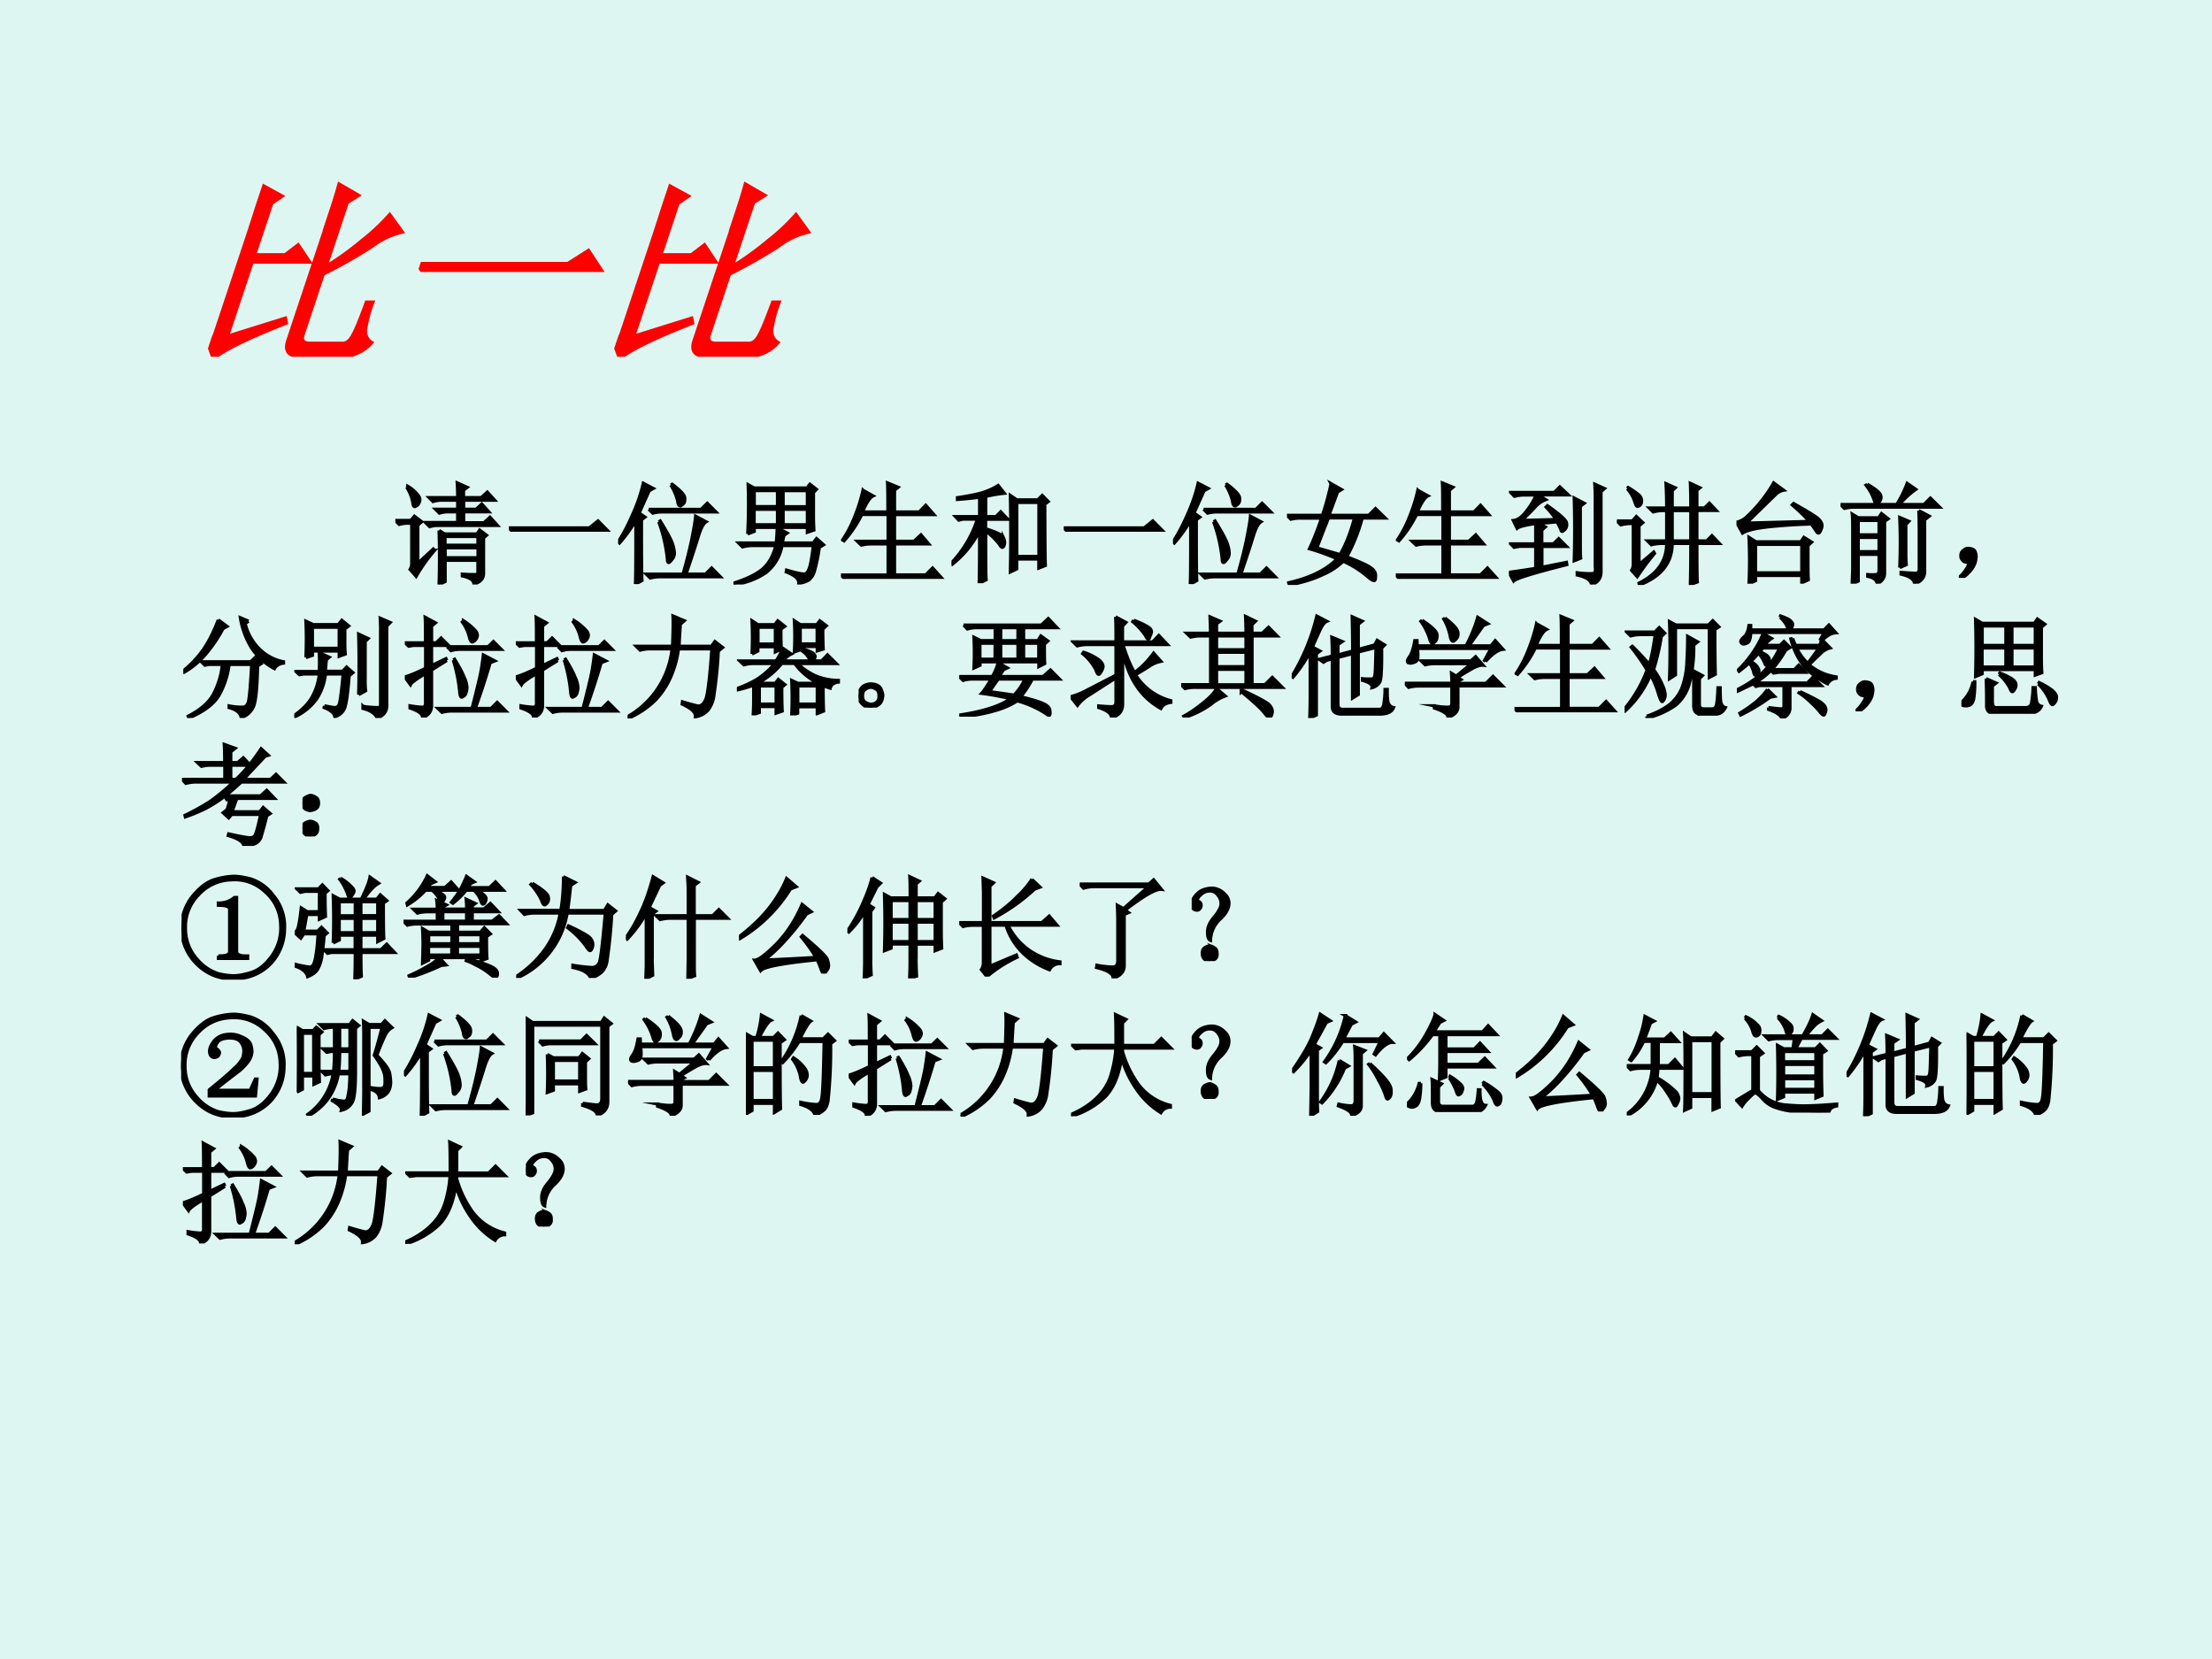 <svg xmlns="http://www.w3.org/2000/svg" xmlns:xlink="http://www.w3.org/1999/xlink" width="960" height="720" viewBox="0 0 720 540"><rect x="0" y="0" width="720" height="540" fill="#333333" stroke="none"/><g data-name="P"><clipPath id="a"><path fill-rule="evenodd" d="M0 540h720V0H0Z"/></clipPath><g clip-path="url(#a)"><path fill="#def6f1" fill-rule="evenodd" d="M0 540h720V0H0Z"/></g></g><g data-name="P"><symbol id="b"><path d="M-2147483500-2147483500Z"/></symbol><use xlink:href="#b" transform="matrix(27.96 0 0 -27.96 60043638000 -60043638000)"/><use xlink:href="#b" transform="matrix(27.96 0 0 -27.96 60043638000 -60043638000)"/><use xlink:href="#b" transform="matrix(27.96 0 0 -27.96 60043638000 -60043638000)"/><use xlink:href="#b" transform="matrix(27.96 0 0 -27.96 60043638000 -60043638000)"/><use xlink:href="#b" transform="matrix(27.96 0 0 -27.96 60043638000 -60043638000)"/><use xlink:href="#b" transform="matrix(27.96 0 0 -27.96 60043638000 -60043638000)"/><use xlink:href="#b" transform="matrix(27.96 0 0 -27.96 60043638000 -60043638000)"/><use xlink:href="#b" transform="matrix(27.96 0 0 -27.96 60043638000 -60043638000)"/><use xlink:href="#b" transform="matrix(27.96 0 0 -27.96 60043638000 -60043638000)"/><symbol id="c"><path d="M.563.785c0 .055-.002.1-.004.133l.09-.04L.616.853V.785h.16l.055.05.066-.073h-.28V.68H.73l.051.047.063-.07H.617V.558h.184l.054.05.067-.074h-.54A.289.289 0 0 1 .31.523L.273.56h.29v.097h-.09A.289.289 0 0 1 .398.645L.363.68h.2v.082H.413A.289.289 0 0 1 .34.75L.305.785h.258M.449.434V.355h.297v.079H.45m0-.102v-.09h.297v.09H.45M.395.488l.05-.031h.293l.024.035.062-.047L.797.422V.105C.799.056.77.022.71.004.71.038.676.062.605.078v.016C.65.09.685.09.711.09.737.087.749.099.746.125v.094H.45V.027L.395 0a7.655 7.655 0 0 1 0 .488m-.293.39.011.009a.318.318 0 0 0 .09-.078C.22.79.224.772.22.754a.072.072 0 0 0-.024-.04l-.02-.01C.166.703.16.716.157.745A.377.377 0 0 1 .102.88M0 .579h.14l.032.038.066-.05L.203.538V.191l.14.13.012-.012A1.498 1.498 0 0 1 .188.074L.133.137C.143.152.148.17.148.19v.364H.11A.289.289 0 0 1 .035.543L0 .578Z"/></symbol><symbol id="d"><path d="M0 .035h.727l.078.063L.89.012H.14A.407.407 0 0 1 .035 0L0 .035Z"/></symbol><symbol id="e"><path d="M.156 0C.16.078.16.27.16.578A1.232 1.232 0 0 0 .012.371L0 .38c.05.078.094.163.133.254.041.091.073.183.094.277l.09-.047L.28.843a43.209 43.209 0 0 1-.09-.202L.242.605.211.582C.21.27.212.086.215.032L.156 0m.32.895.012.007C.564.845.602.803.602.777.604.751.599.733.586.723.573.713.566.707.563.707.548.707.541.721.538.75a.49.49 0 0 1-.062.145m-.2-.22H.75L.805.73.883.652h-.48a.34.34 0 0 1-.09-.011L.277.676m.09-.114L.38.57C.444.466.482.396.492.36A.29.29 0 0 0 .508.28.084.084 0 0 0 .484.22C.471.203.462.195.457.195c-.008 0-.012.01-.012.028a1.372 1.372 0 0 1-.078.34M.7.613l.094-.05C.77.548.746.502.723.425.699.348.663.236.613.09H.79l.055.055.078-.079h-.54A.355.355 0 0 1 .29.055L.254.09h.332C.617.197.643.3.664.398.684.5.697.572.7.613Z"/></symbol><symbol id="f"><path d="M.387.375c.005.06.008.105.008.137l.09-.047-.028-.02a1.526 1.526 0 0 1-.016-.07H.72l.031.04.063-.056L.776.336A1.483 1.483 0 0 0 .734.129.158.158 0 0 0 .691.05C.676.033.641.02.59.01.595.049.557.083.477.114L.48.13C.582.1.64.089.652.098c.016.007.029.03.04.07.01.039.02.1.03.184H.439A.403.403 0 0 0 .296.109.651.651 0 0 0 .004 0L0 .012c.11.034.194.074.254.12.062.05.105.123.129.22H.176A.355.355 0 0 1 .082.34L.047.375h.34M.129.457a5.103 5.103 0 0 1 .004.445l.054-.03h.477l.027.034L.75.86.723.832v-.21c0-.04.001-.083.004-.13L.668.472v.044h-.48V.48L.128.457m.06.39V.704h.21v.145h-.21m.261 0V.703h.219v.145H.449M.187.68V.54h.211v.14h-.21m.261 0V.54h.219v.14H.449Z"/></symbol><symbol id="g"><path d="M.2.8.29.75C.262.737.231.689.194.605h.23c0 .12 0 .208-.003.262L.516.828.484.801V.605h.223l.059.06L.84.581H.484V.34H.66l.063.058.07-.082H.484v-.28h.282l.062.062.078-.086H.13A.355.355 0 0 1 .035 0L0 .035h.426v.281H.277A.355.355 0 0 1 .184.305L.148.34h.278v.242H.188a1.054 1.054 0 0 0-.16-.238L.015.352C.06.419.098.493.129.574c.031.08.055.156.07.227Z"/></symbol><symbol id="h"><path d="M.309.473c0-.24 0-.387.004-.442L.25 0c.003.078.004.236.004.473a1.033 1.033 0 0 0-.11-.168.94.94 0 0 0-.136-.133L0 .184a1.02 1.02 0 0 1 .234.395H.102L.066.57l-.03.032h.218v.175a3.9 3.9 0 0 0-.2-.02v.016c.09.013.162.028.22.043.057.019.106.04.148.067l.055-.07A1.327 1.327 0 0 1 .309.784V.602h.093l.043.043.063-.067h-.2V.492c.1-.031.153-.057.16-.078A.119.119 0 0 0 .48.371.078.078 0 0 0 .473.336C.467.328.463.324.46.324c-.008 0-.017.01-.027.028a.608.608 0 0 1-.125.12m.535.243C.844.42.845.235.848.16L.789.137v.082h-.2v-.09L.532.102a16.022 16.022 0 0 1 0 .691L.59.753H.78l.04.04.054-.055L.844.715M.59.73V.242h.2V.73h-.2Z"/></symbol><symbol id="i"><path d="M.375.605A14.24 14.24 0 0 1 .27.335L.48.274c.053.092.096.202.13.332H.374m.023.31L.492.862.457.84.379.629h.36L.8.69.887.605H.68A1.593 1.593 0 0 0 .54.254C.645.214.715.184.75.16.786.137.803.11.8.082.8.053.797.039.786.039.775.04.757.051.73.074a.868.868 0 0 1-.222.14.604.604 0 0 0-.184-.12C.244.054.144.024.024 0L.015.02c.101.023.188.053.261.09C.35.147.41.19.453.237c-.094.04-.177.07-.25.09.034.07.07.163.11.277H.129A.355.355 0 0 1 .035.594L0 .629h.32c.032.094.058.189.078.285Z"/></symbol><symbol id="j"><path d="M.242.367v.184C.148.538.092.523.074.508L.04.578c.037.003.074.029.113.078.04.05.07.1.094.153H.145A.355.355 0 0 1 .05.797L.016.832H.41l.05.05L.536.81H.262l.07-.043a.247.247 0 0 1-.098-.07 1.742 1.742 0 0 0-.12-.118l.312.008a.811.811 0 0 1-.09.113l.012.012C.457.635.514.585.52.559.525.533.52.513.508.5.495.487.486.48.48.48.475.48.471.486.47.496a.872.872 0 0 1-.035.07A39.32 39.32 0 0 1 .266.551L.328.52.297.492V.367h.105L.45.414l.07-.07H.298V.156L.52.2.523.18C.227.105.066.056.043.032L0 .11c.044.006.125.017.242.036v.199H.094L.047.336.016.367h.226m.403.34V.344c0-.026 0-.061.003-.106L.59.215a9.627 9.627 0 0 1 0 .566L.68.734.645.707M.617.086v.02a.83.83 0 0 1 .11-.008c.018 0 .032.001.043.004C.78.107.784.126.78.16v.613c0 .04-.001.084-.004.133L.863.867.832.84V.125C.835.06.806.018.746 0 .741.04.698.068.617.086Z"/></symbol><symbol id="k"><path d="M.5.672V.398h.168v.274H.5M.45.695C.45.79.447.862.444.915L.527.878.5.852V.695h.168C.668.776.667.85.664.918L.75.878.723.856v-.16h.07l.043.043.062-.066H.723V.398h.09l.046.047.067-.07H.723c0-.193.001-.309.004-.348L.664.004c.003.11.004.233.004.371H.5C.5.201.401.075.203 0L.2.016c.167.083.25.203.25.359H.406A.355.355 0 0 1 .312.363L.277.398H.45v.274H.422A.355.355 0 0 1 .328.66L.293.695h.156M.094.871.102.88A.71.71 0 0 0 .195.816.07.07 0 0 0 .223.762C.223.74.217.727.207.719A.038.038 0 0 0 .187.71C.177.71.169.727.16.758A.34.34 0 0 1 .094.87M.133.133c.01.013.015.032.015.058v.364h-.02A.355.355 0 0 1 .036.543L0 .578h.14l.036.04.058-.055L.2.534V.184l.133.113L.34.285a2.388 2.388 0 0 1-.156-.21L.133.132Z"/></symbol><symbol id="l"><path d="M.172.355V.098H.59v.257H.172M.09.547l.566.015C.628.6.576.648.504.712l.012.012C.615.668.682.628.719.602.755.576.773.549.773.523A.118.118 0 0 0 .762.484C.754.466.747.457.742.457c-.008 0-.014.005-.02.016a1.466 1.466 0 0 1-.046.066A4.96 4.96 0 0 1 .312.516C.18.503.095.483.055.457L0 .555a.187.187 0 0 1 .086.043 1.308 1.308 0 0 1 .25.312l.09-.066a.138.138 0 0 1-.074-.04L.09.548M.113 0a4.288 4.288 0 0 1 0 .418l.063-.04h.406l.027.04.07-.043L.646.344v-.2c0-.028 0-.065.003-.109L.59.008v.066H.172V.027L.113 0Z"/></symbol><symbol id="m"><path d="M.16.57V.441h.188v.13H.16m0-.153V.289h.188v.129H.16M0 .715h.508a1.04 1.04 0 0 1 .094.191L.68.852A.77.77 0 0 1 .532.715h.222l.058.058.083-.082H.129A.355.355 0 0 1 .035.68L0 .715m.535-.57a5.336 5.336 0 0 1 0 .453L.617.563.59.534V.29C.59.247.59.21.594.172L.535.145M.707.66.801.61.76.577V.125C.765.062.734.021.669 0 .665.04.625.068.547.086v.016C.617.096.663.094.684.094c.02.002.03.02.027.05v.352C.71.561.71.616.707.66M.242.898C.318.854.358.82.363.797A.059.059 0 0 0 .352.742C.339.73.329.722.324.722.316.723.31.737.301.763A.429.429 0 0 1 .23.89l.011.007M.16.023.105 0C.108.073.11.122.11.148v.34c0 .058 0 .104-.004.14L.16.595h.184L.37.633.43.586.398.563v-.47C.398.054.376.022.332 0 .327.034.298.056.246.066v.016a.347.347 0 0 1 .074 0c.019 0 .028.014.028.043v.14H.16V.024Z"/></symbol><symbol id="n"><path d="M.055.061A.218.218 0 0 1 .094.14C.07.14.054.143.043.151A.071.071 0 0 0 .02.182a.08.08 0 0 0 0 .035C.022.23.03.242.047.253.062.266.082.27.105.264.13.26.143.25.148.234a.104.104 0 0 0 .008-.04.23.23 0 0 0-.011-.062A.247.247 0 0 0 .09.049C.064.021.042.005.023.003.008 0 0 0 0 .003a.249.249 0 0 1 .055.059Z"/></symbol><use xlink:href="#c" transform="matrix(36.024 0 0 -36.024 128.686 190.258)"/><use xlink:href="#d" transform="matrix(36.024 0 0 -36.024 165.65 173.09)"/><use xlink:href="#e" transform="matrix(36.024 0 0 -36.024 201.207 190.117)"/><use xlink:href="#f" transform="matrix(36.024 0 0 -36.024 238.734 190.258)"/><use xlink:href="#g" transform="matrix(36.024 0 0 -36.024 273.729 188.429)"/><use xlink:href="#h" transform="matrix(36.024 0 0 -36.024 309.708 189.836)"/><use xlink:href="#d" transform="matrix(36.024 0 0 -36.024 346.25 173.09)"/><use xlink:href="#e" transform="matrix(36.024 0 0 -36.024 381.807 190.117)"/><use xlink:href="#i" transform="matrix(36.024 0 0 -36.024 418.912 190.399)"/><use xlink:href="#g" transform="matrix(36.024 0 0 -36.024 454.329 188.429)"/><use xlink:href="#j" transform="matrix(36.024 0 0 -36.024 491.152 190.258)"/><use xlink:href="#k" transform="matrix(36.024 0 0 -36.024 526.287 190.399)"/><use xlink:href="#l" transform="matrix(36.024 0 0 -36.024 565.221 189.977)"/><use xlink:href="#m" transform="matrix(36.024 0 0 -36.024 599.09 189.977)"/><use xlink:href="#n" transform="matrix(36.024 0 0 -36.024 637.602 188.1)"/><use xlink:href="#c" fill="none" stroke="#000" stroke-miterlimit="10" stroke-width=".029" transform="matrix(36.024 0 0 -36.024 128.686 190.258)"/><use xlink:href="#d" fill="none" stroke="#000" stroke-miterlimit="10" stroke-width=".029" transform="matrix(36.024 0 0 -36.024 165.65 173.09)"/><use xlink:href="#e" fill="none" stroke="#000" stroke-miterlimit="10" stroke-width=".029" transform="matrix(36.024 0 0 -36.024 201.207 190.117)"/><use xlink:href="#f" fill="none" stroke="#000" stroke-miterlimit="10" stroke-width=".029" transform="matrix(36.024 0 0 -36.024 238.734 190.258)"/><use xlink:href="#g" fill="none" stroke="#000" stroke-miterlimit="10" stroke-width=".029" transform="matrix(36.024 0 0 -36.024 273.729 188.429)"/><use xlink:href="#h" fill="none" stroke="#000" stroke-miterlimit="10" stroke-width=".029" transform="matrix(36.024 0 0 -36.024 309.708 189.836)"/><use xlink:href="#d" fill="none" stroke="#000" stroke-miterlimit="10" stroke-width=".029" transform="matrix(36.024 0 0 -36.024 346.25 173.09)"/><use xlink:href="#e" fill="none" stroke="#000" stroke-miterlimit="10" stroke-width=".029" transform="matrix(36.024 0 0 -36.024 381.807 190.117)"/><use xlink:href="#i" fill="none" stroke="#000" stroke-miterlimit="10" stroke-width=".029" transform="matrix(36.024 0 0 -36.024 418.912 190.399)"/><use xlink:href="#g" fill="none" stroke="#000" stroke-miterlimit="10" stroke-width=".029" transform="matrix(36.024 0 0 -36.024 454.329 188.429)"/><use xlink:href="#j" fill="none" stroke="#000" stroke-miterlimit="10" stroke-width=".029" transform="matrix(36.024 0 0 -36.024 491.152 190.258)"/><use xlink:href="#k" fill="none" stroke="#000" stroke-miterlimit="10" stroke-width=".029" transform="matrix(36.024 0 0 -36.024 526.287 190.399)"/><use xlink:href="#l" fill="none" stroke="#000" stroke-miterlimit="10" stroke-width=".029" transform="matrix(36.024 0 0 -36.024 565.221 189.977)"/><use xlink:href="#m" fill="none" stroke="#000" stroke-miterlimit="10" stroke-width=".029" transform="matrix(36.024 0 0 -36.024 599.09 189.977)"/><use xlink:href="#n" fill="none" stroke="#000" stroke-miterlimit="10" stroke-width=".029" transform="matrix(36.024 0 0 -36.024 637.602 188.1)"/><symbol id="o"><path d="M.316.887.395.828.359.808A1.274 1.274 0 0 0 .211.587.74.74 0 0 0 .008.414L0 .426a.967.967 0 0 1 .18.191c.052.076.097.166.136.27M.59.875.559.855a.483.483 0 0 1 .14-.242.426.426 0 0 1 .207-.105V.496C.867.491.84.474.824.446a.575.575 0 0 0-.207.187.746.746 0 0 0-.101.273L.59.875M.164.508H.61l.04.039.054-.055L.672.47C.667.263.654.139.632.098A.18.18 0 0 0 .524.004C.516.046.48.076.414.094v.015A.564.564 0 0 1 .54.098c.02 0 .037.014.047.043.01.028.02.143.031.343H.414A.751.751 0 0 0 .32.2C.273.124.184.057.05 0L.044.016c.117.06.195.13.234.21.042.084.067.17.075.258H.23L.195.477l-.03.03Z"/></symbol><symbol id="p"><path d="M.164.82V.63h.242V.82H.164M.105.547a3.368 3.368 0 0 1 0 .328L.172.844h.226L.43.883.492.832.457.805V.672A.96.96 0 0 1 .461.578L.406.558v.047H.164V.566L.105.546M.273.11C.323.1.354.094.367.094.38.094.392.1.402.114c.01.012.024.107.04.284h-.16A.51.51 0 0 0 .202.172a.497.497 0 0 0-.195-.16L0 .023c.076.053.13.11.164.172.034.063.055.13.063.203H.09L.047.391.016.42h.21a1.8 1.8 0 0 1 0 .169l.09-.04L.29.528A19.375 19.375 0 0 1 .281.422h.156L.473.46.53.41.496.382C.483.208.467.107.45.078A.134.134 0 0 0 .367.012C.36.046.327.072.27.094l.003.015m.309.102a9.996 9.996 0 0 1 0 .547l.086-.04L.641.692V.36C.64.33.64.29.645.246L.582.211m.04-.106A.959.959 0 0 1 .745.094c.013 0 .022.001.027.004.006.005.008.014.008.027v.656C.781.807.78.848.777.902l.09-.039L.836.832V.125C.84.065.813.023.75 0 .73.042.686.07.621.086v.02Z"/></symbol><symbol id="q"><path d="M.383.64h.37l.048.047.07-.07H.5A.284.284 0 0 1 .418.605L.383.641M.437.52.45.527C.491.46.52.407.535.367A.243.243 0 0 0 .562.27.166.166 0 0 0 .555.23a.053.053 0 0 0-.02-.035L.515.184C.506.184.5.197.497.223A1.41 1.41 0 0 1 .438.52M.772.496A7.05 7.05 0 0 0 .637.082H.78l.055.055.078-.078H.43A.355.355 0 0 1 .336.047L.3.082h.308c.047.185.075.3.082.344.008.047.015.094.02.14L.813.512.772.496M.38.516.242.43V.11C.242.056.215.02.16 0 .163.031.125.06.047.086v.02A.957.957 0 0 1 .16.093c.021.002.03.02.027.05v.254C.104.35.06.315.051.297L0 .367c.047.013.11.04.188.078v.207h-.11L.035.645l-.031.03h.183c0 .102 0 .18-.003.231l.093-.05L.242.827V.676h.043l.043.043.067-.067H.242V.47l.13.062.007-.015M.53.875A.493.493 0 0 0 .645.777.07.07 0 0 0 .656.742.067.067 0 0 0 .645.711.063.063 0 0 0 .613.684C.6.68.59.698.582.734a.383.383 0 0 1-.062.13L.53.874Z"/></symbol><symbol id="r"><path d="M.477.852a8.64 8.64 0 0 1-.012-.2h.293l.031.043.07-.054L.82.609A3.93 3.93 0 0 0 .781.215a.273.273 0 0 0-.054-.14.188.188 0 0 0-.114-.06C.618.053.578.09.493.13l.003.02C.561.13.608.118.636.112.667.111.69.132.708.176.725.22.743.37.762.629H.46A.931.931 0 0 0 .39.375.732.732 0 0 0 .254.168.82.82 0 0 0 .004 0L0 .016a.804.804 0 0 1 .402.613H.207A.355.355 0 0 1 .113.617L.078.652h.328C.411.777.413.868.41.926L.512.883.477.852Z"/></symbol><symbol id="s"><path d="M.191.797V.645h.157v.152H.19M.137.555a3.052 3.052 0 0 1 0 .3L.19.82h.153L.37.855l.063-.05L.398.78C.398.687.4.626.402.598L.348.574v.047H.19V.582L.137.555M.78.262c0-.11.002-.184.004-.223L.727.016v.062H.55V.02L.496 0a3.368 3.368 0 0 1 0 .316L.551.29h.164l.008.008a.572.572 0 0 0-.2.172H.406a.679.679 0 0 0-.222-.18h.164l.027.035.059-.047L.406.254c0-.11.002-.181.004-.215L.355.02v.06H.203V.026L.148.007a2.4 2.4 0 0 1 .004.141v.125A1.314 1.314 0 0 0 .004.23L0 .242c.073.026.137.056.191.09a.747.747 0 0 1 .153.137H.156A.355.355 0 0 1 .063.457L.027.492h.328a.96.96 0 0 1 .063.113l.074-.05A.18.18 0 0 1 .418.492h.246a.19.19 0 0 1-.078.094l.008.012A.302.302 0 0 0 .688.563C.7.552.707.542.707.534.707.522.701.508.687.492h.079L.82.547.898.469H.547A.635.635 0 0 1 .699.363.543.543 0 0 1 .918.316V.301C.876.296.852.277.844.246l-.059.02L.781.262M.203.266V.102h.152v.164H.203m.348 0V.102h.176v.164H.55m.023.53V.646h.153v.152H.574M.52.574a2.535 2.535 0 0 1 0 .281L.574.82h.149L.75.855.809.81.777.78c0-.086.002-.146.004-.18L.727.583v.04H.574V.593L.52.574Z"/></symbol><symbol id="t"><path d="M.164.203A.07.07 0 0 0 .207.156.15.15 0 0 0 .219.11.215.215 0 0 0 .21.066.083.083 0 0 0 .17.02.111.111 0 0 0 .106 0C.08 0 .056.01.035.031A.111.111 0 0 0 0 .098c0 .026.005.048.016.066.013.02.028.034.046.04a.123.123 0 0 0 .047.01.16.16 0 0 0 .055-.01M.16.046C.178.06.186.08.184.109c0 .032-.01.051-.028.059A.099.099 0 0 1 .11.184a.09.09 0 0 1-.05-.02C.043.154.035.134.035.105c0-.028.01-.048.027-.058A.12.12 0 0 1 .11.03c.016 0 .033.005.051.016Z"/></symbol><symbol id="u"><path d="M.375.805V.687h.156v.118H.375M.187.665V.52h.137v.144H.187m.188 0V.52h.156v.144H.375m.207 0V.52h.137v.144H.582M.039.828h.703l.063.059.078-.082H.582V.687h.129L.738.73.801.684.77.656c0-.08 0-.14.003-.176L.72.453v.043H.188V.465L.133.44a2.682 2.682 0 0 1 0 .278L.195.688h.13v.117H.155A.312.312 0 0 1 .074.793L.04.828M.352.34A13.896 13.896 0 0 1 .273.227L.496.195A.52.52 0 0 1 .594.34H.352m0 .148L.434.441.402.426A2.375 2.375 0 0 1 .36.363h.399l.066.059L.906.34H.66A.81.81 0 0 0 .555.18C.656.156.725.135.762.117.8.1.82.077.82.051.823.025.82.01.81.01a.907.907 0 0 1-.285.133.725.725 0 0 0-.18-.082A1.46 1.46 0 0 0 .016 0L.012.016c.213.033.364.083.453.148C.37.184.284.201.203.211.221.23.25.275.29.34H.11A.289.289 0 0 1 .035.328L0 .363h.3c.024.042.041.084.052.125Z"/></symbol><symbol id="v"><path d="M.57.879A.62.62 0 0 0 .691.824c.026-.013.04-.03.04-.05A.127.127 0 0 0 .718.737C.714.72.709.711.703.711.695.71.686.72.676.742a.638.638 0 0 1-.114.125L.57.88M.406.91.5.86.469.827V.684h.273l.055.058L.875.66H.473C.507.55.542.466.578.406A.83.83 0 0 1 .75.582L.816.508a.279.279 0 0 1-.09-.035 2.98 2.98 0 0 0-.14-.086.535.535 0 0 1 .32-.235V.137C.862.132.832.113.816.082.632.184.516.361.47.613V.121C.47.06.439.018.37 0 .368.036.33.066.254.09v.015C.31.1.35.098.37.098c.024 0 .037.011.04.035v.226A38.584 38.584 0 0 1 .167.203.358.358 0 0 1 .062.11L0 .188a.65.65 0 0 1 .145.058L.41.383V.66H.152A.355.355 0 0 1 .06.648L.023.684H.41C.41.796.41.87.406.91M.117.59A.463.463 0 0 0 .262.516C.282.497.293.479.293.46A.096.096 0 0 0 .277.418C.267.4.26.391.254.391.246.39.237.405.227.434a.472.472 0 0 1-.118.144L.117.59Z"/></symbol><symbol id="w"><path d="M.586.762a2.9 2.9 0 0 1-.004.152l.09-.043L.64.84V.762h.093L.79.816.867.738H.641V.297h.117l.066.066.09-.09H.13A.355.355 0 0 1 .035.262L0 .297h.266v.441H.18A.355.355 0 0 1 .086.727L.05.762h.215c0 .041-.002.09-.004.148l.09-.039L.32.848V.762h.266M.32.738V.613h.266v.125H.32m0-.148V.46h.266v.13H.32m0-.152V.296h.266v.14H.32m0-.175L.398.195A.433.433 0 0 1 .266.117.898.898 0 0 0 .03 0L.023.012c.053.028.11.067.172.117C.258.179.3.223.32.262M.543.234l.012.012C.705.176.788.13.8.11A.084.084 0 0 0 .824.055.096.096 0 0 0 .816.02C.811.007.806 0 .801 0 .79 0 .776.012.758.035c-.029.04-.1.106-.215.2Z"/></symbol><symbol id="x"><path d="M.813.633C.815.453.81.35.796.324a.114.114 0 0 0-.07-.05C.732.301.703.323.64.34v.015A.573.573 0 0 1 .703.352c.013 0 .024 0 .031.003.01.003.017.019.02.047.003.029.005.107.008.235l-.16-.04V.212L.55.18v.402L.418.547V.125c0-.031.014-.047.043-.047h.344c.018.01.028.031.03.063a.779.779 0 0 1 .009.117h.02C.863.214.865.176.87.145.88.115.896.099.921.094.905.054.862.035.794.035H.461C.396.033.365.057.367.11v.426L.313.52.288.504.25.53.367.56C.367.616.366.673.363.73L.457.691.418.664V.57l.133.035c0 .118-.002.22-.004.31l.09-.04L.602.848V.62l.148.04.023.042L.84.66.813.633M.163 0c.003.078.004.138.004.18v.418a1.302 1.302 0 0 0-.156-.23L0 .374a1.894 1.894 0 0 1 .227.547l.09-.047C.295.865.274.835.253.789A4.686 4.686 0 0 1 .187.641L.255.605.223.582V.027L.164 0Z"/></symbol><symbol id="y"><path d="M.156.879C.24.824.284.783.29.754.294.728.29.707.277.69.264.678.255.671.25.671.24.672.23.687.223.716A.539.539 0 0 1 .145.87L.156.88m.207.02C.44.84.478.798.48.768.483.744.478.725.465.712.452.698.443.69.437.69.424.691.415.707.41.738a.515.515 0 0 1-.058.153l.011.007M.73.508.72.516.78.625H.113A.335.335 0 0 0 .117.539C.115.52.104.505.086.5A.128.128 0 0 0 .055.492.074.074 0 0 0 .03.496C.026.501.023.506.023.508c0 .01.007.025.02.043.02.028.036.077.047.144h.02L.112.648h.442c.05.097.084.183.105.258L.75.848.71.832.579.648h.2l.038.047.07-.078C.843.612.79.576.73.507M.266.106A.582.582 0 0 1 .395.094c.02 0 .03.013.03.039v.152H.13A.355.355 0 0 1 .035.273L0 .31h.426c0 .023-.002.053-.004.09L.465.374l.137.113H.277A.355.355 0 0 1 .184.477L.148.512h.45L.64.55.707.473C.687.475.657.467.621.449A2.814 2.814 0 0 1 .477.363l.03-.02L.48.329v-.02h.254l.063.063.086-.086H.48V.094C.48.054.45.024.39 0 .394.029.353.057.267.086v.02Z"/></symbol><symbol id="z"><path d="M.332.738a2.08 2.08 0 0 0-.07-.3.738.738 0 0 0 .093-.172A.291.291 0 0 0 .367.21.09.09 0 0 0 .355.164C.348.154.342.148.34.148.332.148.32.173.305.223a.878.878 0 0 1-.07.168.94.94 0 0 0-.227-.325L0 .082c.091.112.159.23.203.352A1.876 1.876 0 0 1 .06.64L.07.648A2.42 2.42 0 0 0 .223.484c.018.052.036.142.054.27H.148A.355.355 0 0 1 .055.742L.02.777h.253l.04.04.05-.051L.332.738m.484.063C.816.603.818.467.82.395L.766.367v.45H.46V.39L.406.355a7.302 7.302 0 0 1 0 .516L.465.84h.293l.039.039.055-.055L.816.801M.2.016a.76.76 0 0 1 .196.097.38.38 0 0 1 .12.153.74.74 0 0 1 .047.242C.569.607.57.684.57.738l.09-.05L.625.66A1.287 1.287 0 0 0 .582.3.386.386 0 0 0 .465.118.75.75 0 0 0 .203 0L.2.016m.492.02C.647.035.625.06.625.112V.31c0 .039-.001.078-.004.117L.703.383.676.355V.121C.676.095.69.082.719.082h.07c.023 0 .038.014.043.043.005.029.01.078.012.148h.02c0-.065.002-.11.007-.136C.88.113.891.099.911.094.89.054.862.035.823.035H.691Z"/></symbol><symbol id="A"><path d="M.285.098C.348.09.387.086.402.086c.016 0 .024.01.024.027v.184H.203L.172.289.148.313a61.58 61.58 0 0 0-.14-.067L0 .258c.08.039.154.087.219.144.067.06.123.138.168.235H.238A.426.426 0 0 1 .207.602c.04-.016.063-.03.07-.04.01-.01.016-.02.016-.03A.057.057 0 0 0 .281.495C.276.486.271.48.266.48.26.48.256.488.25.504A.285.285 0 0 1 .195.59a.602.602 0 0 0-.07-.074C.159.495.18.476.188.46.195.448.199.439.199.434.2.424.195.413.187.402.18.395.173.391.169.391.16.39.155.4.152.42a.263.263 0 0 1-.039.083A1.489 1.489 0 0 0 .02.426L.012.438a.997.997 0 0 1 .226.328L.313.723A.236.236 0 0 1 .25.66h.14l.036.035L.48.641.441.617A1.014 1.014 0 0 0 .316.441H.52l.039.04L.62.417H.375L.332.41.309.434A.743.743 0 0 0 .16.32h.477l.05.051.075-.074H.48v-.2C.48.052.456.019.406 0 .398.029.358.056.286.082v.016M.276.262.34.199.3.191a1.797 1.797 0 0 0-.265-.16L.027.047C.082.08.13.115.172.148a.708.708 0 0 1 .105.114M.57.242C.648.206.703.178.734.16A.171.171 0 0 0 .793.113.07.07 0 0 0 .805.078.07.07 0 0 0 .797.047C.794.037.79.03.785.03.777.031.765.041.75.06a.708.708 0 0 1-.074.078.69.69 0 0 1-.114.093L.57.242M.39.914l.005.012C.447.908.478.892.488.879c.01-.01.016-.02.016-.027A.07.07 0 0 0 .492.816C.484.806.478.801.472.801.468.8.462.81.454.832a.255.255 0 0 1-.062.082M.75.704l.04.073H.124A.175.175 0 0 0 .113.703C.108.69.096.681.078.676.063.67.051.672.043.68.038.687.035.693.035.695c0 .01.01.024.027.04.024.018.04.053.047.105h.016V.8h.664l.043.044.063-.07a.132.132 0 0 1-.063-.02.26.26 0 0 1-.07-.059L.75.703m-.246.02A.856.856 0 0 1 .53.66h.211l.04.04.062-.063a.178.178 0 0 1-.09-.055A3.266 3.266 0 0 1 .652.484.585.585 0 0 1 .773.41.544.544 0 0 1 .898.375V.363A.099.099 0 0 1 .82.313a.687.687 0 0 0-.222.171.65.65 0 0 0-.11.235l.016.004M.64.496c.036.047.07.094.101.14H.54a.489.489 0 0 1 .102-.14Z"/></symbol><symbol id="B"><path d="m.223.318.09-.04L.28.252v-.14C.28.069.294.05.328.056h.258c.031.003.048.02.05.055.006.034.01.075.012.125h.02A.922.922 0 0 1 .68.11C.687.087.702.073.723.068.702.02.653 0 .578.005h-.27C.252 0 .225.026.228.083c0 .112-.002.19-.004.235M.34.357l.008.011a.574.574 0 0 0 .105-.05C.477.302.49.285.493.267A.064.064 0 0 0 .48.22C.473.207.466.2.46.2.454.2.446.21.438.233A.454.454 0 0 1 .34.357M.695.27l.008.012A.686.686 0 0 0 .82.213C.846.19.86.17.86.15A.079.079 0 0 0 .843.099C.834.089.827.083.824.083.814.083.804.1.793.13a.444.444 0 0 1-.098.14m-.59.02h.016A.965.965 0 0 0 .113.146C.108.115.098.094.082.083A.075.075 0 0 0 .043.072c-.01 0-.02 0-.031.004C.004.08 0 .085 0 .087c0 .01.01.026.031.047A.336.336 0 0 1 .105.29m.083.504V.618h.214v.176H.187m.27 0V.618h.211v.176H.457M.187.595V.423h.215v.172H.187m.27 0V.423h.211v.172H.457m.266.188V.52c0-.052.001-.102.004-.149L.668.35v.05h-.48V.362L.128.337a8.477 8.477 0 0 1 0 .516l.06-.035H.66l.027.039L.754.81.723.783Z"/></symbol><use xlink:href="#o" transform="matrix(36 0 0 -36 59.668 233.696)"/><use xlink:href="#p" transform="matrix(36 0 0 -36 95.788 233.696)"/><use xlink:href="#q" transform="matrix(36 0 0 -36 131.768 233.555)"/><use xlink:href="#q" transform="matrix(36 0 0 -36 167.887 233.555)"/><use xlink:href="#r" transform="matrix(36 0 0 -36 204.289 233.836)"/><use xlink:href="#s" transform="matrix(36 0 0 -36 239.846 232.852)"/><use xlink:href="#t" transform="matrix(36 0 0 -36 279.482 230.32)"/><use xlink:href="#u" transform="matrix(36 0 0 -36 312.227 233.274)"/><use xlink:href="#v" transform="matrix(36 0 0 -36 348.488 233.555)"/><use xlink:href="#w" transform="matrix(36 0 0 -36 384.467 233.555)"/><use xlink:href="#x" transform="matrix(36 0 0 -36 420.446 233.696)"/><use xlink:href="#y" transform="matrix(36 0 0 -36 457.27 233.555)"/><use xlink:href="#g" transform="matrix(36 0 0 -36 492.967 231.868)"/><use xlink:href="#z" transform="matrix(36 0 0 -36 528.806 233.696)"/><use xlink:href="#A" transform="matrix(36 0 0 -36 565.348 233.836)"/><use xlink:href="#n" transform="matrix(36 0 0 -36 604 231.54)"/><use xlink:href="#B" transform="matrix(36 0 0 -36 638.432 232.336)"/><use xlink:href="#o" fill="none" stroke="#000" stroke-miterlimit="10" stroke-width=".029" transform="matrix(36 0 0 -36 59.668 233.696)"/><use xlink:href="#p" fill="none" stroke="#000" stroke-miterlimit="10" stroke-width=".029" transform="matrix(36 0 0 -36 95.788 233.696)"/><use xlink:href="#q" fill="none" stroke="#000" stroke-miterlimit="10" stroke-width=".029" transform="matrix(36 0 0 -36 131.768 233.555)"/><use xlink:href="#q" fill="none" stroke="#000" stroke-miterlimit="10" stroke-width=".029" transform="matrix(36 0 0 -36 167.887 233.555)"/><use xlink:href="#r" fill="none" stroke="#000" stroke-miterlimit="10" stroke-width=".029" transform="matrix(36 0 0 -36 204.289 233.836)"/><use xlink:href="#s" fill="none" stroke="#000" stroke-miterlimit="10" stroke-width=".029" transform="matrix(36 0 0 -36 239.846 232.852)"/><use xlink:href="#t" fill="none" stroke="#000" stroke-miterlimit="10" stroke-width=".029" transform="matrix(36 0 0 -36 279.482 230.32)"/><use xlink:href="#u" fill="none" stroke="#000" stroke-miterlimit="10" stroke-width=".029" transform="matrix(36 0 0 -36 312.227 233.274)"/><use xlink:href="#v" fill="none" stroke="#000" stroke-miterlimit="10" stroke-width=".029" transform="matrix(36 0 0 -36 348.488 233.555)"/><use xlink:href="#w" fill="none" stroke="#000" stroke-miterlimit="10" stroke-width=".029" transform="matrix(36 0 0 -36 384.467 233.555)"/><use xlink:href="#x" fill="none" stroke="#000" stroke-miterlimit="10" stroke-width=".029" transform="matrix(36 0 0 -36 420.446 233.696)"/><use xlink:href="#y" fill="none" stroke="#000" stroke-miterlimit="10" stroke-width=".029" transform="matrix(36 0 0 -36 457.27 233.555)"/><use xlink:href="#g" fill="none" stroke="#000" stroke-miterlimit="10" stroke-width=".029" transform="matrix(36 0 0 -36 492.967 231.868)"/><use xlink:href="#z" fill="none" stroke="#000" stroke-miterlimit="10" stroke-width=".029" transform="matrix(36 0 0 -36 528.806 233.696)"/><use xlink:href="#A" fill="none" stroke="#000" stroke-miterlimit="10" stroke-width=".029" transform="matrix(36 0 0 -36 565.348 233.836)"/><use xlink:href="#n" fill="none" stroke="#000" stroke-miterlimit="10" stroke-width=".029" transform="matrix(36 0 0 -36 604 231.54)"/><use xlink:href="#B" fill="none" stroke="#000" stroke-miterlimit="10" stroke-width=".029" transform="matrix(36 0 0 -36 638.432 232.336)"/><symbol id="C"><path d="M.496.43A2.88 2.88 0 0 1 .453.309h.25l.031.039.063-.055-.031-.02A2.597 2.597 0 0 0 .719.098.103.103 0 0 0 .676.03C.658.016.618.005.559 0 .556.036.509.068.418.094l.004.015C.526.086.59.074.613.074c.026 0 .043.01.051.031.01.021.026.081.047.18H.449L.422.254.372.3l.034.027c.01.026.02.06.028.102L.406.418l-.02.031A1.387 1.387 0 0 0 .216.34 1.55 1.55 0 0 0 .03.263L.027.277C.1.311.173.352.247.398c.072.05.145.11.218.18H.129A.355.355 0 0 1 .035.566L0 .602h.387V.73H.27A.355.355 0 0 1 .176.72L.14.754h.246c0 .083-.002.138-.004.164L.48.883.441.852V.754h.063l.05.043L.618.73H.441V.602h.047c.076.07.151.162.227.277L.78.82.75.81.555.602H.8l.05.046.07-.07H.536A2.158 2.158 0 0 0 .391.453h.32l.055.05.07-.073h-.34Z"/></symbol><symbol id="D"><path d="M.117.121C.133.111.14.092.137.066c0-.023-.01-.04-.028-.05A.097.097 0 0 0 .07 0a.097.097 0 0 0-.039.016C.013.026.003.044 0 .07c0 .026.008.043.023.051.019.01.034.016.047.016A.084.084 0 0 0 .117.12m0 .234C.135.348.145.33.145.301.145.275.135.257.113.246A.152.152 0 0 0 .07.234.099.099 0 0 0 .023.25.067.067 0 0 0 0 .305c.003.026.013.043.031.05.018.01.033.016.043.016C.084.371.1.366.117.355Z"/></symbol><use xlink:href="#C" transform="matrix(36 0 0 -36 59.246 275.356)"/><use xlink:href="#D" transform="matrix(36 0 0 -36 98.46 272.262)"/><use xlink:href="#C" fill="none" stroke="#000" stroke-miterlimit="10" stroke-width=".029" transform="matrix(36 0 0 -36 59.246 275.356)"/><use xlink:href="#D" fill="none" stroke="#000" stroke-miterlimit="10" stroke-width=".029" transform="matrix(36 0 0 -36 98.46 272.262)"/><use xlink:href="#b" transform="matrix(36 0 0 -36 77309400000 -77309400000)"/></g><g data-name="P"><symbol id="E"><path d="M.332.215C.4.212.434.225.434.254v.383C.434.66.4.672.332.672v.02c.057 0 .105.016.145.05h.02V.254c0-.029.033-.042.1-.04V.192H.333v.024M.809.148a.448.448 0 0 0-.32-.14.443.443 0 0 0-.344.125.458.458 0 0 0-.043.625c.067.08.135.13.203.148a.672.672 0 0 0 .168.028C.512.934.563.926.625.91A.412.412 0 0 0 .828.762.432.432 0 0 0 .93.457.459.459 0 0 0 .809.148M.633.066c.065.021.126.07.183.149A.433.433 0 0 1 .895.5a.401.401 0 0 1-.137.29.395.395 0 0 1-.305.112.412.412 0 0 1-.3-.136.411.411 0 0 1-.118-.301.411.411 0 0 1 .106-.281.418.418 0 0 1 .191-.13.647.647 0 0 1 .133-.019c.047 0 .103.01.168.031Z"/></symbol><symbol id="F"><path d="M.348.328a5.699 5.699 0 0 1 0 .426L.406.723h.196c.046.093.072.16.078.199L.758.867A.288.288 0 0 1 .699.82.883.883 0 0 1 .621.723h.121l.031.039L.832.71.801.688c0-.172.001-.28.004-.32L.75.34v.058H.598V.266H.78l.051.05.07-.074H.598C.598.151.599.08.602.027L.543 0c.003.078.004.159.004.242H.332L.297.234.266.266h.28v.132H.403V.355L.348.328m.07.582A.423.423 0 0 0 .516.832C.529.819.536.807.536.797.535.787.53.775.52.762.512.749.505.742.5.742c-.01 0-.018.01-.023.031a.5.5 0 0 1-.07.13L.417.91M.402.7V.573h.145V.7H.402m.196 0V.574H.75V.7H.598M.402.551V.42h.145v.13H.402m.196 0V.42H.75v.13H.598M.109.586.082.434h.125l.035.035.051-.051L.266.395a2.927 2.927 0 0 0-.02-.18.33.33 0 0 0-.035-.117C.198.069.167.044.117.023.107.065.07.096.007.117l.005.016A.988.988 0 0 1 .137.109a.047.047 0 0 1 .035.028.344.344 0 0 1 .02.082c.007.036.014.1.019.191H.082L.055.371 0 .421c.018.011.03.032.035.063.008.032.016.085.024.16L.113.61h.11v.184h-.13L.052.785.02.816h.195L.25.852.3.8.274.777c0-.096.002-.166.004-.21L.223.542v.043H.109Z"/></symbol><symbol id="G"><path d="M.57.618a.662.662 0 0 1-.004.09L.648.67.621.65V.62h.106l.058.05.07-.074H.621V.51h.18l.062.047.067-.07H.488V.41h.207l.035.04.055-.055L.75.372C.75.266.751.2.754.173L.699.153v.028H.227V.158L.172.13C.174.2.176.26.176.31c0 .05-.002.094-.004.133L.227.41h.21v.075H.13A.355.355 0 0 1 .035.474L0 .509h.305v.086H.219A.355.355 0 0 1 .125.583L.09.618h.215A.59.59 0 0 1 .3.697l.086-.04L.355.639v-.02H.57M.355.595V.51H.57v.086H.355M.227.388V.306h.21v.082h-.21m.261 0V.306H.7v.082H.49M.226.283V.204h.21v.079h-.21m.261 0V.204H.7v.079H.49M.323.18.383.115.34.11A2.165 2.165 0 0 0 .055 0L.05.017c.06.026.116.055.168.086A.472.472 0 0 1 .324.18M.57.169A.966.966 0 0 0 .785.103C.825.085.845.065.848.044.85.024.846.01.836.005.828 0 .816.005.796.021a.645.645 0 0 1-.145.094.568.568 0 0 1-.085.039L.57.169M.277.79a.174.174 0 0 0 .07-.035C.364.745.372.735.372.724A.06.06 0 0 0 .363.701.023.023 0 0 0 .348.685C.34.682.332.69.324.708A.245.245 0 0 1 .258.79H.199A.737.737 0 0 0 .035.657L.031.674A.744.744 0 0 1 .215.92l.07-.054L.246.849.215.814h.16l.055.05L.496.79H.277m.383 0A.226.226 0 0 0 .73.743c.01-.01.016-.02.016-.03A.063.063 0 0 0 .738.684a.025.025 0 0 0-.02-.02C.712.665.705.673.7.69A.227.227 0 0 1 .636.79h-.07a.707.707 0 0 0-.12-.118L.433.681c.033.042.06.08.082.117.02.04.039.078.054.117l.07-.05L.61.853.577.813h.2l.054.052.07-.075H.66Z"/></symbol><symbol id="H"><path d="M.145.855C.235.801.284.76.289.735.294.71.292.692.281.68.271.667.263.66.258.66.248.66.238.673.23.7a.56.56 0 0 1-.097.144l.012.011m.28.06L.532.862.492.836A6.715 6.715 0 0 0 .465.609h.332L.828.66l.07-.055-.035-.03A4.756 4.756 0 0 0 .82.151.172.172 0 0 0 .77.051.233.233 0 0 0 .672 0C.656.044.602.076.512.094v.02a1.54 1.54 0 0 1 .175-.02c.03.002.05.017.063.043.013.026.031.175.055.449H.46A.78.78 0 0 0 .008 0L0 .012A1 1 0 0 1 .254.25a.81.81 0 0 1 .144.336h-.23A.355.355 0 0 1 .074.574L.04.61h.363c.016.092.024.193.024.305M.473.47C.593.414.659.376.672.355a.09.09 0 0 0 .02-.05.104.104 0 0 0-.008-.04C.678.254.674.247.668.247.66.246.648.26.628.29a.787.787 0 0 1-.163.164L.473.47Z"/></symbol><symbol id="I"><path d="M.563.793C.563.835.56.876.558.918L.652.871.617.844V.57h.168L.84.625.918.547h-.3V.125c0-.029 0-.061.003-.098L.56.004l.003.164v.379h-.16A.355.355 0 0 1 .31.535L.273.57h.29v.223M.237.183C.238.143.24.092.242.032L.18 0l.004.11v.484A1.134 1.134 0 0 0 .012.359L0 .371c.044.06.087.134.129.223.044.09.083.2.117.328l.09-.055L.305.844.21.644.27.61.238.586V.184Z"/></symbol><symbol id="J"><path d="M.465.766a1.343 1.343 0 0 0-.457-.45L0 .332c.112.086.203.173.273.262.07.09.123.18.157.265L.516.785.465.765M.227.122c.075.003.231.01.468.024C.661.205.617.267.563.332l.011.012C.714.227.79.154.797.129A.187.187 0 0 0 .809.074a.069.069 0 0 0-.02-.05C.78.007.771 0 .766 0 .76 0 .754.01.746.027.736.056.723.09.707.125.395.094.224.061.195.027L.141.121C.174.121.24.17.336.266.432.365.51.484.57.625L.652.559.61.539A2.54 2.54 0 0 0 .387.266 1.54 1.54 0 0 0 .227.12Z"/></symbol><symbol id="K"><path d="M.223.91.3.86.266.827a14.796 14.796 0 0 0-.079-.16L.234.637.211.605v-.43C.21.133.212.084.215.032L.152.004C.155.072.156.12.156.152v.453A.848.848 0 0 0 .012.418L0 .426C.06.514.108.603.145.69.184.78.21.853.223.911M.62.167C.621.132.622.082.625.02L.562 0c.003.055.004.107.004.156V.31H.395V.273L.335.25a8.194 8.194 0 0 1 0 .508L.392.727h.175c0 .08 0 .144-.003.191l.085-.04L.621.853V.727H.79L.82.766.88.719.848.69V.418c0-.042.001-.09.004-.145L.793.25v.059H.621V.168M.395.703V.531h.171v.172H.395m.226 0V.531h.172v.172H.621M.395.508V.332h.171v.176H.395m.226 0V.332h.172v.176H.621Z"/></symbol><symbol id="L"><path d="M.219.488v.27L.215.89.309.848.277.816V.488h.47l.066.059.07-.082H.44A.603.603 0 0 1 .633.238.622.622 0 0 1 .91.133V.117A.101.101 0 0 1 .816.062a.696.696 0 0 0-.23.141.594.594 0 0 0-.164.262H.277V.094l.239.101.007-.02A1.206 1.206 0 0 1 .25 0L.2.063C.211.08.218.1.218.12v.344h-.09A.355.355 0 0 1 .035.453L0 .488h.219m.437.39L.73.809.68.79A1.711 1.711 0 0 0 .316.531L.31.547c.083.057.153.114.21.172a.88.88 0 0 1 .137.16Z"/></symbol><symbol id="M"><path d="m.395.629.226.2H.13A.355.355 0 0 1 .035.815L0 .852h.625L.668.89l.07-.086C.688.81.58.747.41.617L.441.594.402.578V.113C.402.061.368.023.301 0 .306.04.257.072.152.098l.004.02a.94.94 0 0 1 .14-.016c.035 0 .05.022.048.066v.344C.344.569.342.618.34.66L.395.63Z"/></symbol><symbol id="N"><path d="M.253.375A.274.274 0 0 1 .17.187C.152.194.143.217.143.263c0 .044.02.088.059.133.036.044.057.08.062.109A.11.11 0 0 1 .241.59C.22.62.194.635.163.633A.109.109 0 0 1 .089.605C.068.587.056.572.053.56.051.549.056.54.07.535A.037.037 0 0 0 .085.504.042.042 0 0 0 .073.473C.068.465.059.46.046.46A.049.049 0 0 0 .01.477.087.087 0 0 0 .003.53c.005.026.02.051.043.074a.157.157 0 0 0 .082.047c.03.008.06.01.086.004a.167.167 0 0 0 .085-.05.11.11 0 0 0 .036-.102C.329.462.302.419.253.375M.202.121C.22.113.229.096.229.071.232.043.224.025.206.015A.099.099 0 0 0 .159 0a.09.09 0 0 0-.035.012C.108.02.099.036.096.062c-.002.03.006.049.024.06.018.01.032.015.043.015.01 0 .023-.005.039-.016Z"/></symbol><use xlink:href="#E" transform="matrix(36.024 0 0 -36.024 59.106 318.87)"/><use xlink:href="#F" transform="matrix(36.024 0 0 -36.024 95.93 318.73)"/><use xlink:href="#G" transform="matrix(36.024 0 0 -36.024 131.346 318.213)"/><use xlink:href="#H" transform="matrix(36.024 0 0 -36.024 168.03 318.307)"/><use xlink:href="#I" transform="matrix(36.024 0 0 -36.024 203.727 318.589)"/><use xlink:href="#J" transform="matrix(36.024 0 0 -36.024 240.55 316.9)"/><use xlink:href="#K" transform="matrix(36.024 0 0 -36.024 275.826 318.448)"/><use xlink:href="#L" transform="matrix(36.024 0 0 -36.024 312.228 317.885)"/><use xlink:href="#M" transform="matrix(36.024 0 0 -36.024 351.444 318.448)"/><use xlink:href="#N" transform="matrix(36.024 0 0 -36.024 387.892 312.82)"/><use xlink:href="#E" fill="none" stroke="#000" stroke-miterlimit="10" stroke-width=".029" transform="matrix(36.024 0 0 -36.024 59.106 318.87)"/><use xlink:href="#F" fill="none" stroke="#000" stroke-miterlimit="10" stroke-width=".029" transform="matrix(36.024 0 0 -36.024 95.93 318.73)"/><use xlink:href="#G" fill="none" stroke="#000" stroke-miterlimit="10" stroke-width=".029" transform="matrix(36.024 0 0 -36.024 131.346 318.213)"/><use xlink:href="#H" fill="none" stroke="#000" stroke-miterlimit="10" stroke-width=".029" transform="matrix(36.024 0 0 -36.024 168.03 318.307)"/><use xlink:href="#I" fill="none" stroke="#000" stroke-miterlimit="10" stroke-width=".029" transform="matrix(36.024 0 0 -36.024 203.727 318.589)"/><use xlink:href="#J" fill="none" stroke="#000" stroke-miterlimit="10" stroke-width=".029" transform="matrix(36.024 0 0 -36.024 240.55 316.9)"/><use xlink:href="#K" fill="none" stroke="#000" stroke-miterlimit="10" stroke-width=".029" transform="matrix(36.024 0 0 -36.024 275.826 318.448)"/><use xlink:href="#L" fill="none" stroke="#000" stroke-miterlimit="10" stroke-width=".029" transform="matrix(36.024 0 0 -36.024 312.228 317.885)"/><use xlink:href="#M" fill="none" stroke="#000" stroke-miterlimit="10" stroke-width=".029" transform="matrix(36.024 0 0 -36.024 351.444 318.448)"/><use xlink:href="#N" fill="none" stroke="#000" stroke-miterlimit="10" stroke-width=".029" transform="matrix(36.024 0 0 -36.024 387.892 312.82)"/><use xlink:href="#b" transform="matrix(36.024 0 0 -36.024 77360940000 -77360940000)"/></g><g data-name="P"><symbol id="O"><path d="M.809.148a.448.448 0 0 0-.32-.14.443.443 0 0 0-.344.125.458.458 0 0 0-.043.625c.067.08.135.13.203.148a.672.672 0 0 0 .168.028C.512.934.563.926.625.91A.412.412 0 0 0 .828.762.432.432 0 0 0 .93.457.459.459 0 0 0 .809.148M.633.066c.065.021.126.07.183.149A.433.433 0 0 1 .895.5a.401.401 0 0 1-.137.29.395.395 0 0 1-.305.112.412.412 0 0 1-.3-.136.411.411 0 0 1-.118-.301.411.411 0 0 1 .106-.281.418.418 0 0 1 .191-.13.647.647 0 0 1 .133-.019c.047 0 .103.01.168.031M.3.246h.324l.047.102h.015L.672.195H.254V.25C.36.336.436.401.48.445A.3.3 0 0 1 .56.547a.27.27 0 0 1 .007.055.13.13 0 0 1-.03.082C.515.71.481.72.43.719.378.716.344.703.328.679a.133.133 0 0 1-.02-.046C.309.628.31.625.314.625a.052.052 0 0 0 .023-.02C.346.598.349.587.344.575.34.56.332.551.316.546A.042.042 0 0 0 .277.55C.264.56.257.578.257.6c0 .027.013.055.036.087A.17.17 0 0 0 .406.75c.05.008.097.001.14-.02C.595.71.622.685.63.656A.227.227 0 0 0 .64.598a.163.163 0 0 0-.032-.09A.473.473 0 0 0 .5.402 10.985 10.985 0 0 1 .3.246Z"/></symbol><symbol id="P"><path d="M.324.152a.436.436 0 0 1 .102-.02c.008 0 .014.002.02.005C.452.142.46.16.464.19.473.225.478.288.48.38H.375A.55.55 0 0 0 .281.152.552.552 0 0 0 .105 0L.098.012a.568.568 0 0 1 .23.367H.301L.258.37.227.402h.105C.337.457.34.517.34.582H.312L.27.574.238.605H.34v.196A.355.355 0 0 1 .246.789L.211.824h.266L.504.86.559.816.53.793V.43C.531.268.522.168.504.129A.145.145 0 0 0 .402.05C.408.074.38.103.32.137l.004.015m.063.649V.605H.48v.196H.387M.48.582H.387C.387.514.384.454.379.402H.48v.18m.172.219V.043L.602.016l.003.191v.48c0 .06 0 .116-.003.168l.05-.03h.114l.03.034L.86.797A.152.152 0 0 1 .801.734 1.884 1.884 0 0 1 .723.547C.798.469.837.413.84.379A.548.548 0 0 0 .848.305C.848.265.838.235.82.21A.141.141 0 0 0 .746.164C.743.198.72.223.672.238v.016A.478.478 0 0 1 .746.246c.018 0 .031.004.04.012.01.008.013.036.01.086C.795.394.763.46.7.547.715.594.74.678.77.8H.653M0 .215A14.965 14.965 0 0 1 0 .8L.05.77h.098L.176.8l.05-.042L.2.734V.438l.004-.13-.05-.023V.36H.05V.24L0 .214m.05.531V.383h.102v.363H.051Z"/></symbol><symbol id="Q"><path d="M.121.672H.5l.05.05.075-.074h-.39A.246.246 0 0 1 .155.637L.121.672M.25.496V.31h.238v.187H.25M.195.551.25.52h.234l.028.039L.57.512.54.484V.34c0-.034 0-.068.003-.102L.488.218v.067H.25V.227L.195.207a4.055 4.055 0 0 1 0 .344m.32-.442C.57.102.613.096.642.094c.03 0 .046.02.046.058v.664H.063V.023L0 0c.005.086.008.155.008.207v.492c0 .058-.001.117-.004.18l.058-.04h.622L.71.88l.062-.05-.03-.024V.129C.744.066.712.023.647 0c0 .034-.044.064-.132.09v.02Z"/></symbol><symbol id="R"><path d="M.055.676v-.25h.203v.25H.055m0-.274V.13h.203v.273H.055m.254.25c0-.304 0-.504.004-.597L.258.023v.082H.055V.04L0 .008a17.08 17.08 0 0 1 0 .726L.059.7h.039A.98.98 0 0 1 .14.902L.227.855C.2.842.165.79.12.7H.25l.04.04.058-.06-.04-.027M.5.898l.086-.05C.566.835.533.78.488.688H.7L.742.73.801.672.766.645a4.532 4.532 0 0 0-.024-.52C.734.085.722.059.703.043A.213.213 0 0 0 .625 0C.612.042.569.073.496.094v.02a.82.82 0 0 1 .14-.02c.03 0 .046.022.051.066.008.044.015.212.02.504H.48A1.06 1.06 0 0 0 .332.473L.32.48A1.113 1.113 0 0 1 .5.898M.43.516A.375.375 0 0 0 .54.41.12.12 0 0 0 .554.363.073.073 0 0 0 .539.316C.53.303.521.296.516.296c-.01 0-.019.02-.024.056a.383.383 0 0 1-.07.152L.43.516Z"/></symbol><symbol id="S"><path d="M.406.64C.406.78.405.872.402.919L.496.875.465.844V.64h.289l.062.062.086-.086H.465V.586a.97.97 0 0 1 .14-.293.517.517 0 0 1 .293-.195V.082a.1.1 0 0 1-.086-.05.727.727 0 0 0-.222.214.914.914 0 0 0-.133.285C.434.372.384.254.309.176A.753.753 0 0 0 .004 0L0 .016c.091.039.168.088.23.148.063.06.106.129.13.207C.384.45.4.531.405.617H.098L.043.61.012.641h.394Z"/></symbol><symbol id="T"><path d="M.426.5.508.45.473.43A.955.955 0 0 0 .27.117L.258.125A.994.994 0 0 1 .426.5M.57.496C.57.538.57.581.566.625L.656.59.625.563V.097C.628.053.599.022.539.004.54.033.5.06.418.09l.004.015A.594.594 0 0 1 .532.09C.556.09.57.105.57.137v.36M.703.472C.758.423.803.378.84.336.876.294.895.259.895.23.897.202.893.181.883.168.875.158.868.152.863.152.855.152.85.164.843.188A.707.707 0 0 1 .782.32a.815.815 0 0 1-.09.145l.012.008m-.476.12v-.41c0-.057 0-.105.003-.144L.168 0l.004.238v.356a1.191 1.191 0 0 0-.16-.196L0 .406C.08.521.14.62.176.703.212.79.238.861.254.918l.09-.059L.309.844a13.738 13.738 0 0 0-.11-.2l.055-.03-.027-.02M.48.906.574.848.535.828.465.695h.324l.04.047.077-.078C.865.664.814.626.754.551L.742.559l.055.113h-.34C.407.594.357.53.305.48L.293.488a1.125 1.125 0 0 1 .188.418Z"/></symbol><symbol id="U"><path d="M.125.26A.948.948 0 0 0 .117.141C.112.1.102.072.086.06A.067.067 0 0 0 .043.044a.063.063 0 0 0-.027.008C.006.055 0 .057 0 .06c0 .01.01.025.031.043A.39.39 0 0 1 .11.259h.016m.258.05L.39.323A.527.527 0 0 0 .477.259C.495.243.504.228.504.212A.09.09 0 0 0 .496.185C.493.175.486.165.473.158.463.15.453.16.445.193A.67.67 0 0 1 .383.31m.3-.055.012.012A.842.842 0 0 0 .816.185C.842.165.853.14.848.115.845.09.84.077.832.072.824.066.819.064.816.064c-.01 0-.02.015-.03.047a.529.529 0 0 1-.102.144M.23.091c0 .11 0 .177-.003.203L.312.255.285.228V.099C.283.065.3.049.335.052h.263c.018.005.03.02.035.047.005.026.009.06.012.102H.66C.658.109.674.062.71.06.69.023.662.005.626.005H.316C.256 0 .228.03.23.091m.024.79L.332.828.297.81A4.113 4.113 0 0 0 .242.725h.442l.05.055L.81.7H.352V.57h.257L.66.623.73.548H.352V.431h.293l.058.055.074-.078H.352v-.09L.293.294c.003.058.004.12.004.188V.7H.23A1.25 1.25 0 0 0 .02.474L.008.486a.98.98 0 0 1 .16.21C.215.778.243.84.254.88Z"/></symbol><symbol id="V"><path d="M.832.664c0-.323.001-.52.004-.59L.78.051v.12H.578v-.1L.523.046C.526.094.527.21.527.395c0 .184-.001.299-.004.343L.578.7h.195l.032.043.058-.05L.832.663M.578.676v-.48h.203v.48H.578M.164.895.246.852.215.836A4.996 4.996 0 0 0 .16.69h.184l.054.051.067-.074h-.18V.449H.38l.055.055L.5.426H.281A.526.526 0 0 0 .273.34.817.817 0 0 0 .45.207C.462.187.47.168.47.152A.097.097 0 0 0 .457.11C.449.094.444.086.441.086c-.007 0-.014.008-.02.023a.615.615 0 0 1-.054.094A.527.527 0 0 1 .27.32.508.508 0 0 0 .008 0L0 .012a.554.554 0 0 1 .23.414H.13A.355.355 0 0 1 .035.414L0 .45h.23v.219H.152A.727.727 0 0 0 .04.496L.027.504c.037.06.067.128.09.203a.97.97 0 0 1 .047.188Z"/></symbol><symbol id="W"><path d="M.387.858.395.87A.315.315 0 0 0 .485.81C.507.793.517.775.514.757.516.74.51.729.5.72.49.714.483.71.48.71.47.71.462.723.457.749a.296.296 0 0 1-.07.11m.05-.306V.46H.73v.093H.438m0-.117V.331H.73v.105H.438m0-.129V.21H.73v.097H.438m.085.27L.535.67H.398A.355.355 0 0 1 .305.659L.27.694h.343c.045.078.075.142.09.191L.781.831A.245.245 0 0 1 .72.788.914.914 0 0 1 .64.694h.148l.05.05L.91.672H.598L.547.577h.18l.039.039L.82.56.781.534V.358c0-.073.002-.14.004-.203L.73.132v.054H.438V.143L.383.12a8.812 8.812 0 0 1 0 .488L.44.577h.082M.09.854l.008.012A.327.327 0 0 0 .195.799C.216.781.225.762.223.741.223.72.217.707.207.7a.038.038 0 0 0-.02-.007C.174.694.165.71.158.741A.306.306 0 0 1 .09.854M.21.198A.394.394 0 0 1 .3.12.381.381 0 0 1 .458.069C.522.064.574.061.613.061.69.061.79.066.918.077V.06C.876.053.853.034.848.003.725 0 .624.003.543.01a.685.685 0 0 0-.188.04.266.266 0 0 0-.109.078C.212.164.19.18.18.178.172.178.152.161.12.128a.334.334 0 0 1-.058-.07L.012.111l.148.09v.324H.13A.355.355 0 0 1 .035.514L0 .55h.152l.043.043L.25.538.21.51V.198Z"/></symbol><use xlink:href="#O" transform="matrix(36 0 0 -36 58.965 363.748)"/><use xlink:href="#P" transform="matrix(36 0 0 -36 96.632 363.185)"/><use xlink:href="#e" transform="matrix(36 0 0 -36 131.486 363.185)"/><use xlink:href="#Q" transform="matrix(36 0 0 -36 171.122 363.044)"/><use xlink:href="#y" transform="matrix(36 0 0 -36 204.43 363.185)"/><use xlink:href="#R" transform="matrix(36 0 0 -36 242.8 362.904)"/><use xlink:href="#q" transform="matrix(36 0 0 -36 276.248 363.185)"/><use xlink:href="#r" transform="matrix(36 0 0 -36 312.649 363.466)"/><use xlink:href="#S" transform="matrix(36 0 0 -36 348.628 363.326)"/><use xlink:href="#N" transform="matrix(36 0 0 -36 387.889 357.7)"/><use xlink:href="#T" transform="matrix(36 0 0 -36 420.587 363.185)"/><use xlink:href="#U" transform="matrix(36 0 0 -36 457.972 361.966)"/><use xlink:href="#J" transform="matrix(36 0 0 -36 493.39 361.779)"/><use xlink:href="#V" transform="matrix(36 0 0 -36 529.51 363.044)"/><use xlink:href="#W" transform="matrix(36 0 0 -36 564.786 362.154)"/><use xlink:href="#x" transform="matrix(36 0 0 -36 601.046 363.326)"/><use xlink:href="#R" transform="matrix(36 0 0 -36 640.12 362.904)"/><use xlink:href="#O" fill="none" stroke="#000" stroke-miterlimit="10" stroke-width=".029" transform="matrix(36 0 0 -36 58.965 363.748)"/><use xlink:href="#P" fill="none" stroke="#000" stroke-miterlimit="10" stroke-width=".029" transform="matrix(36 0 0 -36 96.632 363.185)"/><use xlink:href="#e" fill="none" stroke="#000" stroke-miterlimit="10" stroke-width=".029" transform="matrix(36 0 0 -36 131.486 363.185)"/><use xlink:href="#Q" fill="none" stroke="#000" stroke-miterlimit="10" stroke-width=".029" transform="matrix(36 0 0 -36 171.122 363.044)"/><use xlink:href="#y" fill="none" stroke="#000" stroke-miterlimit="10" stroke-width=".029" transform="matrix(36 0 0 -36 204.43 363.185)"/><use xlink:href="#R" fill="none" stroke="#000" stroke-miterlimit="10" stroke-width=".029" transform="matrix(36 0 0 -36 242.8 362.904)"/><use xlink:href="#q" fill="none" stroke="#000" stroke-miterlimit="10" stroke-width=".029" transform="matrix(36 0 0 -36 276.248 363.185)"/><use xlink:href="#r" fill="none" stroke="#000" stroke-miterlimit="10" stroke-width=".029" transform="matrix(36 0 0 -36 312.649 363.466)"/><use xlink:href="#S" fill="none" stroke="#000" stroke-miterlimit="10" stroke-width=".029" transform="matrix(36 0 0 -36 348.628 363.326)"/><use xlink:href="#N" fill="none" stroke="#000" stroke-miterlimit="10" stroke-width=".029" transform="matrix(36 0 0 -36 387.889 357.7)"/><use xlink:href="#T" fill="none" stroke="#000" stroke-miterlimit="10" stroke-width=".029" transform="matrix(36 0 0 -36 420.587 363.185)"/><use xlink:href="#U" fill="none" stroke="#000" stroke-miterlimit="10" stroke-width=".029" transform="matrix(36 0 0 -36 457.972 361.966)"/><use xlink:href="#J" fill="none" stroke="#000" stroke-miterlimit="10" stroke-width=".029" transform="matrix(36 0 0 -36 493.39 361.779)"/><use xlink:href="#V" fill="none" stroke="#000" stroke-miterlimit="10" stroke-width=".029" transform="matrix(36 0 0 -36 529.51 363.044)"/><use xlink:href="#W" fill="none" stroke="#000" stroke-miterlimit="10" stroke-width=".029" transform="matrix(36 0 0 -36 564.786 362.154)"/><use xlink:href="#x" fill="none" stroke="#000" stroke-miterlimit="10" stroke-width=".029" transform="matrix(36 0 0 -36 601.046 363.326)"/><use xlink:href="#R" fill="none" stroke="#000" stroke-miterlimit="10" stroke-width=".029" transform="matrix(36 0 0 -36 640.12 362.904)"/><use xlink:href="#q" transform="matrix(36.024 0 0 -36.024 59.529 404.727)"/><use xlink:href="#r" transform="matrix(36.024 0 0 -36.024 95.93 405.009)"/><use xlink:href="#S" transform="matrix(36.024 0 0 -36.024 131.91 404.868)"/><use xlink:href="#N" transform="matrix(36.024 0 0 -36.024 171.172 399.24)"/><use xlink:href="#q" fill="none" stroke="#000" stroke-miterlimit="10" stroke-width=".029" transform="matrix(36.024 0 0 -36.024 59.529 404.727)"/><use xlink:href="#r" fill="none" stroke="#000" stroke-miterlimit="10" stroke-width=".029" transform="matrix(36.024 0 0 -36.024 95.93 405.009)"/><use xlink:href="#S" fill="none" stroke="#000" stroke-miterlimit="10" stroke-width=".029" transform="matrix(36.024 0 0 -36.024 131.91 404.868)"/><use xlink:href="#N" fill="none" stroke="#000" stroke-miterlimit="10" stroke-width=".029" transform="matrix(36.024 0 0 -36.024 171.172 399.24)"/><use xlink:href="#b" transform="matrix(36.024 0 0 -36.024 77360940000 -77360940000)"/></g><g data-name="P"><symbol id="X"><path d="M.016.57c0 .118-.002.205-.004.262L.105.789.07.758V.496h.157l.046.047.07-.07H.07v-.38l.258.09.008-.015C.182.098.086.042.046 0L0 .066c.01.01.016.03.016.055v.45m.37.066c0 .078 0 .146-.003.203L.48.793.441.762V.434A.905.905 0 0 1 .586.57a.61.61 0 0 1 .09.121L.754.617a.264.264 0 0 1-.117-.07A1.632 1.632 0 0 0 .44.41V.105C.441.075.458.06.492.06h.16c.021 0 .035.011.043.035.008.023.013.08.016.168h.02A.57.57 0 0 1 .741.125.1.1 0 0 1 .79.066.105.105 0 0 0 .742.023.12.12 0 0 0 .676.008H.473C.415.008.387.033.387.082v.555Z"/></symbol><use xlink:href="#X" fill="red" transform="matrix(66.024 0 22.006 -66.024 66.78 116.12)"/><use xlink:href="#d" fill="red" transform="matrix(66.024 0 22.006 -66.024 135.909 88.523)"/><use xlink:href="#X" fill="red" transform="matrix(66.024 0 22.006 -66.024 199.02 116.12)"/><use xlink:href="#X" fill="none" stroke="red" stroke-miterlimit="10" stroke-width=".029" transform="matrix(66.024 0 22.006 -66.024 66.78 116.12)"/><use xlink:href="#d" fill="none" stroke="red" stroke-miterlimit="10" stroke-width=".029" transform="matrix(66.024 0 22.006 -66.024 135.909 88.523)"/><use xlink:href="#X" fill="none" stroke="red" stroke-miterlimit="10" stroke-width=".029" transform="matrix(66.024 0 22.006 -66.024 199.02 116.12)"/><symbol id="Y"><path d="M-2147483500-2147483500Z"/></symbol><use xlink:href="#Y" fill="red" transform="matrix(66.024 0 0 -66.024 141785450000 -141785450000)"/></g></svg>